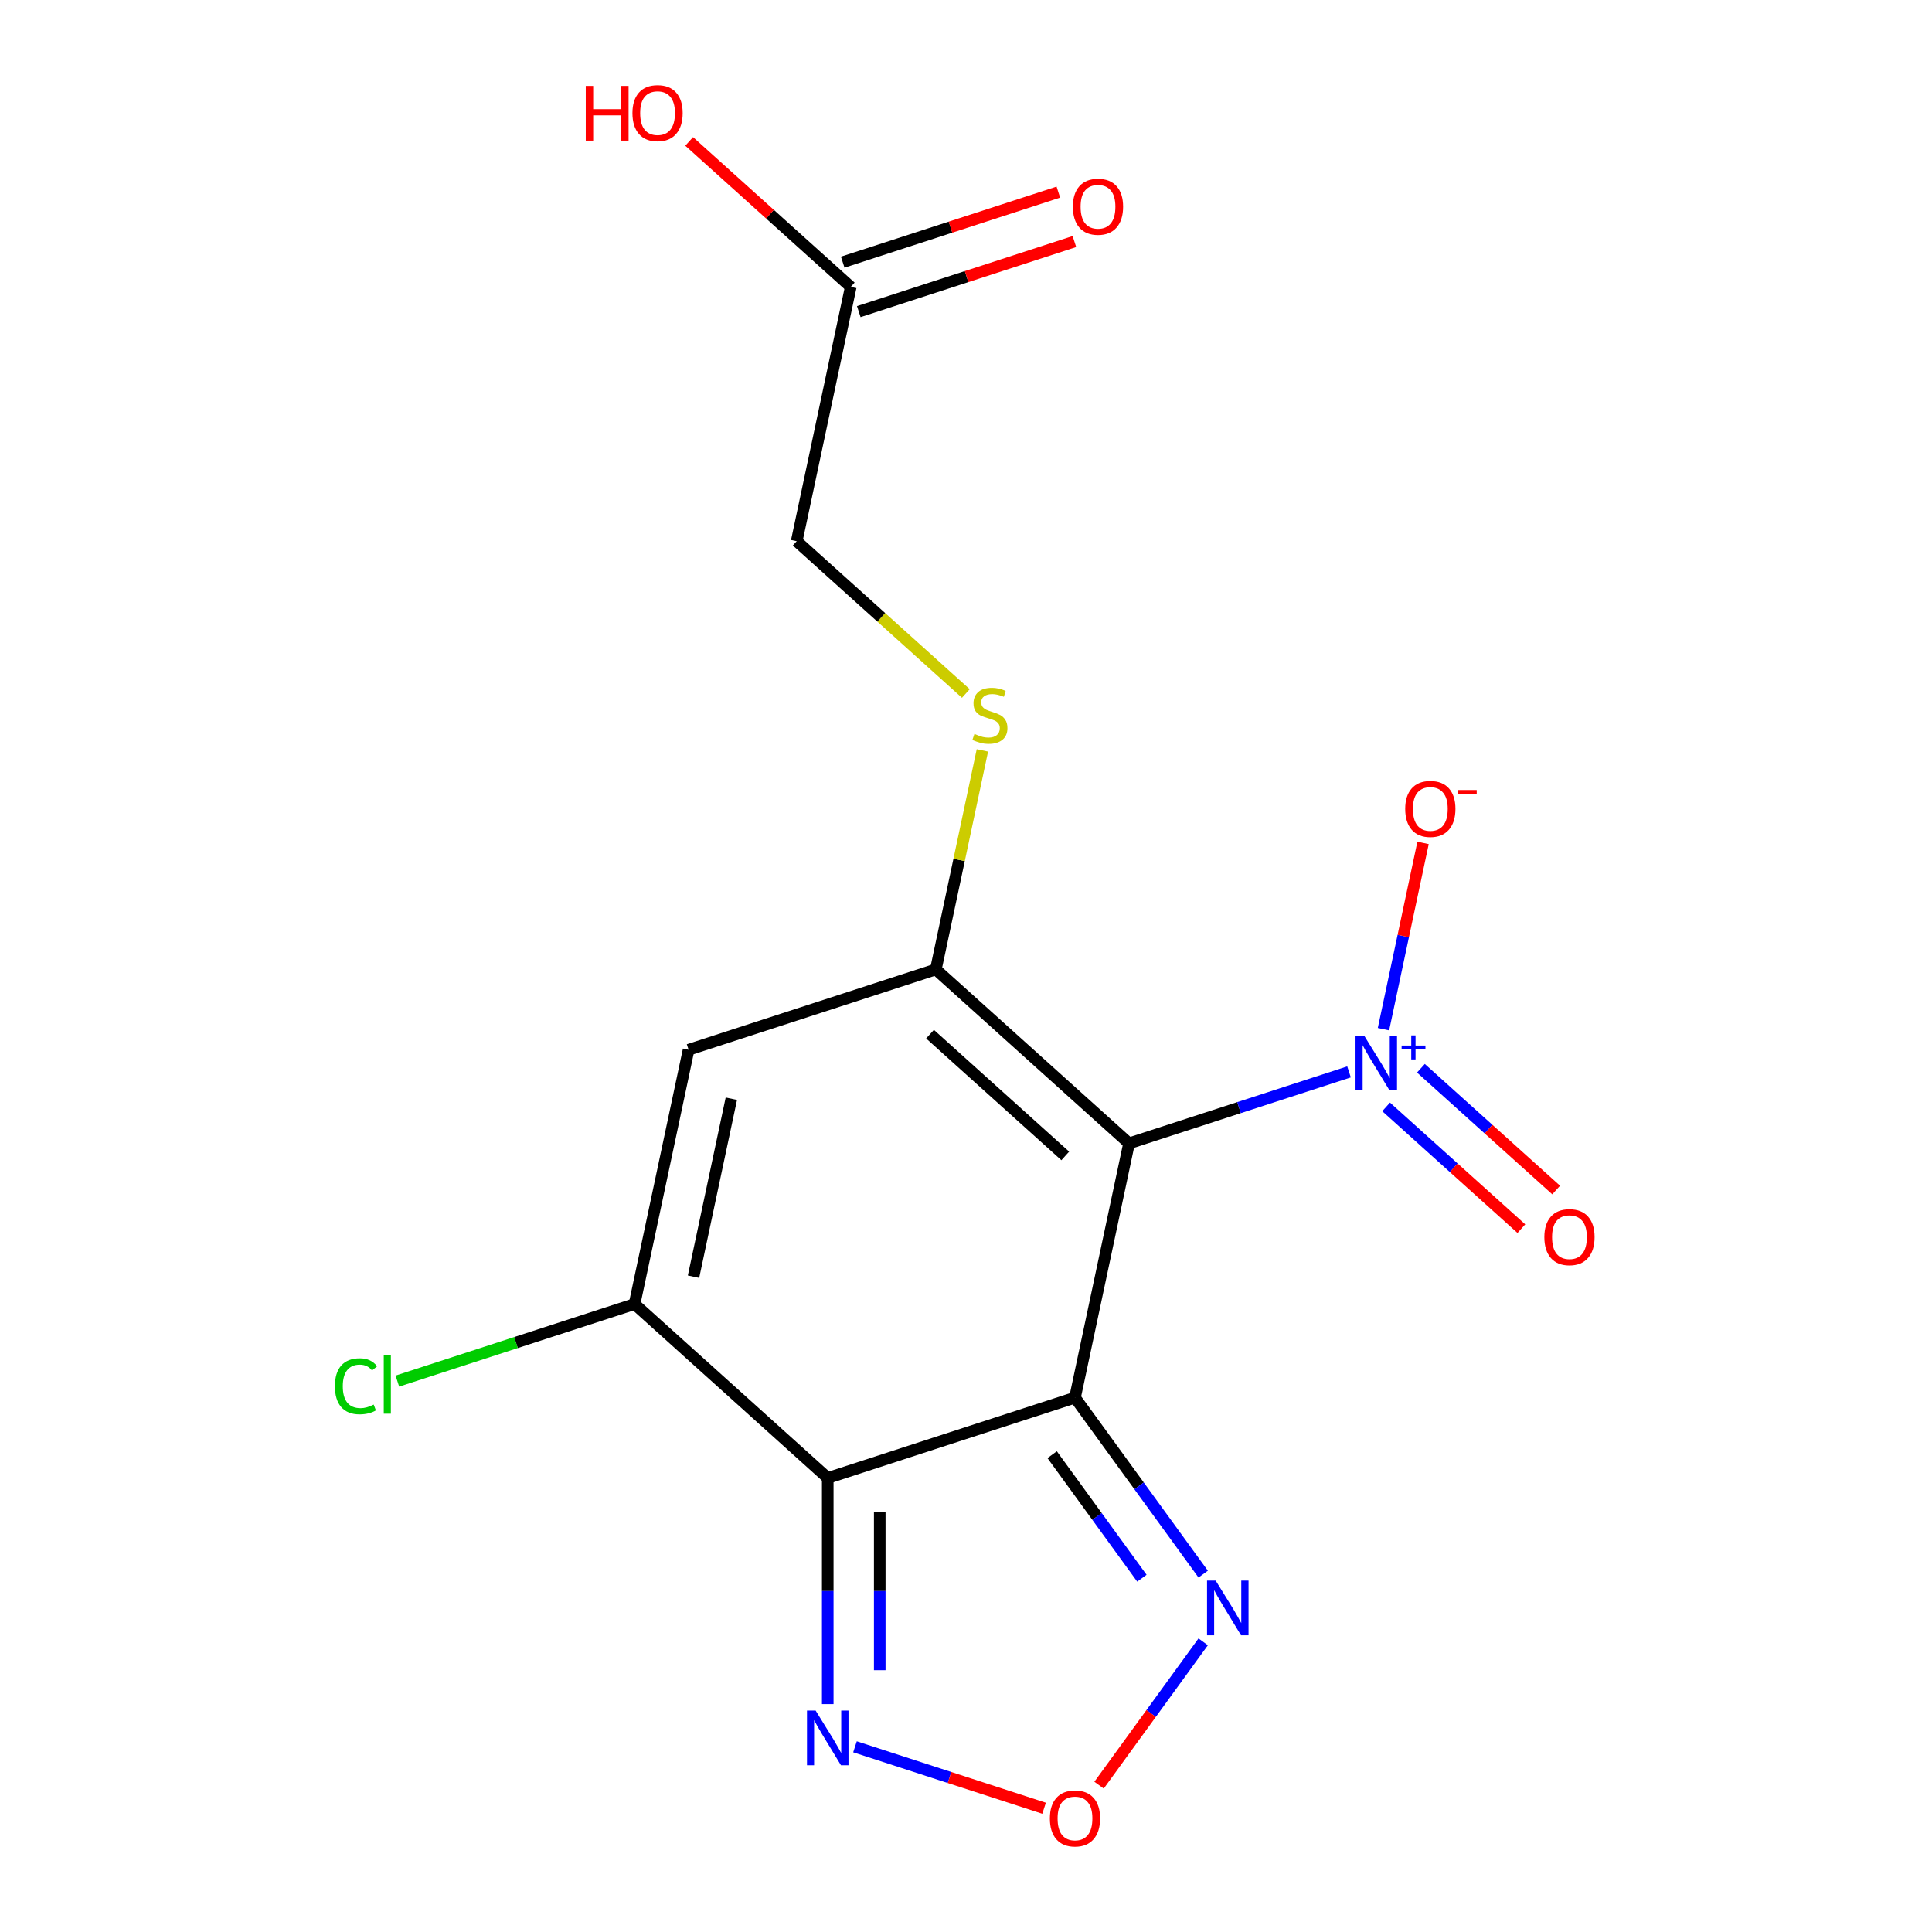 <?xml version='1.0' encoding='iso-8859-1'?>
<svg version='1.1' baseProfile='full'
              xmlns='http://www.w3.org/2000/svg'
                      xmlns:rdkit='http://www.rdkit.org/xml'
                      xmlns:xlink='http://www.w3.org/1999/xlink'
                  xml:space='preserve'
width='1000px' height='1000px' viewBox='0 0 1000 1000'>
<!-- END OF HEADER -->
<rect style='opacity:1.0;fill:#FFFFFF;stroke:none' width='1000' height='1000' x='0' y='0'> </rect>
<path class='bond-0' d='M 556.411,723.42 L 584.387,591.804' style='fill:none;fill-rule:evenodd;stroke:#000000;stroke-width:6px;stroke-linecap:butt;stroke-linejoin:miter;stroke-opacity:1' />
<path class='bond-1' d='M 556.411,723.42 L 428.439,765.001' style='fill:none;fill-rule:evenodd;stroke:#000000;stroke-width:6px;stroke-linecap:butt;stroke-linejoin:miter;stroke-opacity:1' />
<path class='bond-6' d='M 556.411,723.42 L 589.59,769.088' style='fill:none;fill-rule:evenodd;stroke:#000000;stroke-width:6px;stroke-linecap:butt;stroke-linejoin:miter;stroke-opacity:1' />
<path class='bond-6' d='M 589.59,769.088 L 622.769,814.755' style='fill:none;fill-rule:evenodd;stroke:#0000FF;stroke-width:6px;stroke-linecap:butt;stroke-linejoin:miter;stroke-opacity:1' />
<path class='bond-6' d='M 544.593,752.939 L 567.818,784.906' style='fill:none;fill-rule:evenodd;stroke:#000000;stroke-width:6px;stroke-linecap:butt;stroke-linejoin:miter;stroke-opacity:1' />
<path class='bond-6' d='M 567.818,784.906 L 591.044,816.873' style='fill:none;fill-rule:evenodd;stroke:#0000FF;stroke-width:6px;stroke-linecap:butt;stroke-linejoin:miter;stroke-opacity:1' />
<path class='bond-2' d='M 584.387,591.804 L 484.391,501.768' style='fill:none;fill-rule:evenodd;stroke:#000000;stroke-width:6px;stroke-linecap:butt;stroke-linejoin:miter;stroke-opacity:1' />
<path class='bond-2' d='M 551.38,598.298 L 481.383,535.272' style='fill:none;fill-rule:evenodd;stroke:#000000;stroke-width:6px;stroke-linecap:butt;stroke-linejoin:miter;stroke-opacity:1' />
<path class='bond-3' d='M 584.387,591.804 L 641.32,573.305' style='fill:none;fill-rule:evenodd;stroke:#000000;stroke-width:6px;stroke-linecap:butt;stroke-linejoin:miter;stroke-opacity:1' />
<path class='bond-3' d='M 641.32,573.305 L 698.254,554.806' style='fill:none;fill-rule:evenodd;stroke:#0000FF;stroke-width:6px;stroke-linecap:butt;stroke-linejoin:miter;stroke-opacity:1' />
<path class='bond-4' d='M 428.439,765.001 L 328.444,674.965' style='fill:none;fill-rule:evenodd;stroke:#000000;stroke-width:6px;stroke-linecap:butt;stroke-linejoin:miter;stroke-opacity:1' />
<path class='bond-7' d='M 428.439,765.001 L 428.439,823.517' style='fill:none;fill-rule:evenodd;stroke:#000000;stroke-width:6px;stroke-linecap:butt;stroke-linejoin:miter;stroke-opacity:1' />
<path class='bond-7' d='M 428.439,823.517 L 428.439,882.034' style='fill:none;fill-rule:evenodd;stroke:#0000FF;stroke-width:6px;stroke-linecap:butt;stroke-linejoin:miter;stroke-opacity:1' />
<path class='bond-7' d='M 455.351,782.556 L 455.351,823.517' style='fill:none;fill-rule:evenodd;stroke:#000000;stroke-width:6px;stroke-linecap:butt;stroke-linejoin:miter;stroke-opacity:1' />
<path class='bond-7' d='M 455.351,823.517 L 455.351,864.479' style='fill:none;fill-rule:evenodd;stroke:#0000FF;stroke-width:6px;stroke-linecap:butt;stroke-linejoin:miter;stroke-opacity:1' />
<path class='bond-9' d='M 484.391,501.768 L 496.44,445.081' style='fill:none;fill-rule:evenodd;stroke:#000000;stroke-width:6px;stroke-linecap:butt;stroke-linejoin:miter;stroke-opacity:1' />
<path class='bond-9' d='M 496.44,445.081 L 508.489,388.395' style='fill:none;fill-rule:evenodd;stroke:#CCCC00;stroke-width:6px;stroke-linecap:butt;stroke-linejoin:miter;stroke-opacity:1' />
<path class='bond-18' d='M 484.391,501.768 L 356.42,543.348' style='fill:none;fill-rule:evenodd;stroke:#000000;stroke-width:6px;stroke-linecap:butt;stroke-linejoin:miter;stroke-opacity:1' />
<path class='bond-10' d='M 716.083,532.7 L 726.33,484.491' style='fill:none;fill-rule:evenodd;stroke:#0000FF;stroke-width:6px;stroke-linecap:butt;stroke-linejoin:miter;stroke-opacity:1' />
<path class='bond-10' d='M 726.33,484.491 L 736.577,436.283' style='fill:none;fill-rule:evenodd;stroke:#FF0000;stroke-width:6px;stroke-linecap:butt;stroke-linejoin:miter;stroke-opacity:1' />
<path class='bond-11' d='M 717.458,572.922 L 752.459,604.437' style='fill:none;fill-rule:evenodd;stroke:#0000FF;stroke-width:6px;stroke-linecap:butt;stroke-linejoin:miter;stroke-opacity:1' />
<path class='bond-11' d='M 752.459,604.437 L 787.46,635.952' style='fill:none;fill-rule:evenodd;stroke:#FF0000;stroke-width:6px;stroke-linecap:butt;stroke-linejoin:miter;stroke-opacity:1' />
<path class='bond-11' d='M 735.465,552.923 L 770.466,584.438' style='fill:none;fill-rule:evenodd;stroke:#0000FF;stroke-width:6px;stroke-linecap:butt;stroke-linejoin:miter;stroke-opacity:1' />
<path class='bond-11' d='M 770.466,584.438 L 805.467,615.953' style='fill:none;fill-rule:evenodd;stroke:#FF0000;stroke-width:6px;stroke-linecap:butt;stroke-linejoin:miter;stroke-opacity:1' />
<path class='bond-5' d='M 328.444,674.965 L 356.42,543.348' style='fill:none;fill-rule:evenodd;stroke:#000000;stroke-width:6px;stroke-linecap:butt;stroke-linejoin:miter;stroke-opacity:1' />
<path class='bond-5' d='M 358.964,660.817 L 378.547,568.686' style='fill:none;fill-rule:evenodd;stroke:#000000;stroke-width:6px;stroke-linecap:butt;stroke-linejoin:miter;stroke-opacity:1' />
<path class='bond-14' d='M 328.444,674.965 L 267.06,694.909' style='fill:none;fill-rule:evenodd;stroke:#000000;stroke-width:6px;stroke-linecap:butt;stroke-linejoin:miter;stroke-opacity:1' />
<path class='bond-14' d='M 267.06,694.909 L 205.677,714.854' style='fill:none;fill-rule:evenodd;stroke:#00CC00;stroke-width:6px;stroke-linecap:butt;stroke-linejoin:miter;stroke-opacity:1' />
<path class='bond-8' d='M 622.769,849.803 L 595.817,886.9' style='fill:none;fill-rule:evenodd;stroke:#0000FF;stroke-width:6px;stroke-linecap:butt;stroke-linejoin:miter;stroke-opacity:1' />
<path class='bond-8' d='M 595.817,886.9 L 568.865,923.996' style='fill:none;fill-rule:evenodd;stroke:#FF0000;stroke-width:6px;stroke-linecap:butt;stroke-linejoin:miter;stroke-opacity:1' />
<path class='bond-17' d='M 442.543,904.141 L 491.48,920.041' style='fill:none;fill-rule:evenodd;stroke:#0000FF;stroke-width:6px;stroke-linecap:butt;stroke-linejoin:miter;stroke-opacity:1' />
<path class='bond-17' d='M 491.48,920.041 L 540.417,935.942' style='fill:none;fill-rule:evenodd;stroke:#FF0000;stroke-width:6px;stroke-linecap:butt;stroke-linejoin:miter;stroke-opacity:1' />
<path class='bond-15' d='M 499.923,358.947 L 456.148,319.531' style='fill:none;fill-rule:evenodd;stroke:#CCCC00;stroke-width:6px;stroke-linecap:butt;stroke-linejoin:miter;stroke-opacity:1' />
<path class='bond-15' d='M 456.148,319.531 L 412.372,280.115' style='fill:none;fill-rule:evenodd;stroke:#000000;stroke-width:6px;stroke-linecap:butt;stroke-linejoin:miter;stroke-opacity:1' />
<path class='bond-12' d='M 440.348,148.498 L 412.372,280.115' style='fill:none;fill-rule:evenodd;stroke:#000000;stroke-width:6px;stroke-linecap:butt;stroke-linejoin:miter;stroke-opacity:1' />
<path class='bond-13' d='M 444.506,161.295 L 500.31,143.164' style='fill:none;fill-rule:evenodd;stroke:#000000;stroke-width:6px;stroke-linecap:butt;stroke-linejoin:miter;stroke-opacity:1' />
<path class='bond-13' d='M 500.31,143.164 L 556.113,125.032' style='fill:none;fill-rule:evenodd;stroke:#FF0000;stroke-width:6px;stroke-linecap:butt;stroke-linejoin:miter;stroke-opacity:1' />
<path class='bond-13' d='M 436.19,135.701 L 491.993,117.569' style='fill:none;fill-rule:evenodd;stroke:#000000;stroke-width:6px;stroke-linecap:butt;stroke-linejoin:miter;stroke-opacity:1' />
<path class='bond-13' d='M 491.993,117.569 L 547.797,99.438' style='fill:none;fill-rule:evenodd;stroke:#FF0000;stroke-width:6px;stroke-linecap:butt;stroke-linejoin:miter;stroke-opacity:1' />
<path class='bond-16' d='M 440.348,148.498 L 398.532,110.847' style='fill:none;fill-rule:evenodd;stroke:#000000;stroke-width:6px;stroke-linecap:butt;stroke-linejoin:miter;stroke-opacity:1' />
<path class='bond-16' d='M 398.532,110.847 L 356.716,73.196' style='fill:none;fill-rule:evenodd;stroke:#FF0000;stroke-width:6px;stroke-linecap:butt;stroke-linejoin:miter;stroke-opacity:1' />
<path  class='atom-4' d='M 706.098 536.063
L 715.378 551.063
Q 716.298 552.543, 717.778 555.223
Q 719.258 557.903, 719.338 558.063
L 719.338 536.063
L 723.098 536.063
L 723.098 564.383
L 719.218 564.383
L 709.258 547.983
Q 708.098 546.063, 706.858 543.863
Q 705.658 541.663, 705.298 540.983
L 705.298 564.383
L 701.618 564.383
L 701.618 536.063
L 706.098 536.063
' fill='#0000FF'/>
<path  class='atom-4' d='M 725.474 541.168
L 730.463 541.168
L 730.463 535.915
L 732.681 535.915
L 732.681 541.168
L 737.803 541.168
L 737.803 543.069
L 732.681 543.069
L 732.681 548.349
L 730.463 548.349
L 730.463 543.069
L 725.474 543.069
L 725.474 541.168
' fill='#0000FF'/>
<path  class='atom-7' d='M 629.241 818.119
L 638.521 833.119
Q 639.441 834.599, 640.921 837.279
Q 642.401 839.959, 642.481 840.119
L 642.481 818.119
L 646.241 818.119
L 646.241 846.439
L 642.361 846.439
L 632.401 830.039
Q 631.241 828.119, 630.001 825.919
Q 628.801 823.719, 628.441 823.039
L 628.441 846.439
L 624.761 846.439
L 624.761 818.119
L 629.241 818.119
' fill='#0000FF'/>
<path  class='atom-8' d='M 422.179 885.398
L 431.459 900.398
Q 432.379 901.878, 433.859 904.558
Q 435.339 907.238, 435.419 907.398
L 435.419 885.398
L 439.179 885.398
L 439.179 913.718
L 435.299 913.718
L 425.339 897.318
Q 424.179 895.398, 422.939 893.198
Q 421.739 890.998, 421.379 890.318
L 421.379 913.718
L 417.699 913.718
L 417.699 885.398
L 422.179 885.398
' fill='#0000FF'/>
<path  class='atom-9' d='M 543.411 941.218
Q 543.411 934.418, 546.771 930.618
Q 550.131 926.818, 556.411 926.818
Q 562.691 926.818, 566.051 930.618
Q 569.411 934.418, 569.411 941.218
Q 569.411 948.098, 566.011 952.018
Q 562.611 955.898, 556.411 955.898
Q 550.171 955.898, 546.771 952.018
Q 543.411 948.138, 543.411 941.218
M 556.411 952.698
Q 560.731 952.698, 563.051 949.818
Q 565.411 946.898, 565.411 941.218
Q 565.411 935.658, 563.051 932.858
Q 560.731 930.018, 556.411 930.018
Q 552.091 930.018, 549.731 932.818
Q 547.411 935.618, 547.411 941.218
Q 547.411 946.938, 549.731 949.818
Q 552.091 952.698, 556.411 952.698
' fill='#FF0000'/>
<path  class='atom-10' d='M 504.367 379.871
Q 504.687 379.991, 506.007 380.551
Q 507.327 381.111, 508.767 381.471
Q 510.247 381.791, 511.687 381.791
Q 514.367 381.791, 515.927 380.511
Q 517.487 379.191, 517.487 376.911
Q 517.487 375.351, 516.687 374.391
Q 515.927 373.431, 514.727 372.911
Q 513.527 372.391, 511.527 371.791
Q 509.007 371.031, 507.487 370.311
Q 506.007 369.591, 504.927 368.071
Q 503.887 366.551, 503.887 363.991
Q 503.887 360.431, 506.287 358.231
Q 508.727 356.031, 513.527 356.031
Q 516.807 356.031, 520.527 357.591
L 519.607 360.671
Q 516.207 359.271, 513.647 359.271
Q 510.887 359.271, 509.367 360.431
Q 507.847 361.551, 507.887 363.511
Q 507.887 365.031, 508.647 365.951
Q 509.447 366.871, 510.567 367.391
Q 511.727 367.911, 513.647 368.511
Q 516.207 369.311, 517.727 370.111
Q 519.247 370.911, 520.327 372.551
Q 521.447 374.151, 521.447 376.911
Q 521.447 380.831, 518.807 382.951
Q 516.207 385.031, 511.847 385.031
Q 509.327 385.031, 507.407 384.471
Q 505.527 383.951, 503.287 383.031
L 504.367 379.871
' fill='#CCCC00'/>
<path  class='atom-11' d='M 727.334 418.687
Q 727.334 411.887, 730.694 408.087
Q 734.054 404.287, 740.334 404.287
Q 746.614 404.287, 749.974 408.087
Q 753.334 411.887, 753.334 418.687
Q 753.334 425.567, 749.934 429.487
Q 746.534 433.367, 740.334 433.367
Q 734.094 433.367, 730.694 429.487
Q 727.334 425.607, 727.334 418.687
M 740.334 430.167
Q 744.654 430.167, 746.974 427.287
Q 749.334 424.367, 749.334 418.687
Q 749.334 413.127, 746.974 410.327
Q 744.654 407.487, 740.334 407.487
Q 736.014 407.487, 733.654 410.287
Q 731.334 413.087, 731.334 418.687
Q 731.334 424.407, 733.654 427.287
Q 736.014 430.167, 740.334 430.167
' fill='#FF0000'/>
<path  class='atom-11' d='M 754.654 408.909
L 764.343 408.909
L 764.343 411.021
L 754.654 411.021
L 754.654 408.909
' fill='#FF0000'/>
<path  class='atom-12' d='M 799.353 640.34
Q 799.353 633.54, 802.713 629.74
Q 806.073 625.94, 812.353 625.94
Q 818.633 625.94, 821.993 629.74
Q 825.353 633.54, 825.353 640.34
Q 825.353 647.22, 821.953 651.14
Q 818.553 655.02, 812.353 655.02
Q 806.113 655.02, 802.713 651.14
Q 799.353 647.26, 799.353 640.34
M 812.353 651.82
Q 816.673 651.82, 818.993 648.94
Q 821.353 646.02, 821.353 640.34
Q 821.353 634.78, 818.993 631.98
Q 816.673 629.14, 812.353 629.14
Q 808.033 629.14, 805.673 631.94
Q 803.353 634.74, 803.353 640.34
Q 803.353 646.06, 805.673 648.94
Q 808.033 651.82, 812.353 651.82
' fill='#FF0000'/>
<path  class='atom-14' d='M 555.319 106.998
Q 555.319 100.198, 558.679 96.398
Q 562.039 92.598, 568.319 92.598
Q 574.599 92.598, 577.959 96.398
Q 581.319 100.198, 581.319 106.998
Q 581.319 113.878, 577.919 117.798
Q 574.519 121.678, 568.319 121.678
Q 562.079 121.678, 558.679 117.798
Q 555.319 113.918, 555.319 106.998
M 568.319 118.478
Q 572.639 118.478, 574.959 115.598
Q 577.319 112.678, 577.319 106.998
Q 577.319 101.438, 574.959 98.638
Q 572.639 95.798, 568.319 95.798
Q 563.999 95.798, 561.639 98.598
Q 559.319 101.398, 559.319 106.998
Q 559.319 112.718, 561.639 115.598
Q 563.999 118.478, 568.319 118.478
' fill='#FF0000'/>
<path  class='atom-15' d='M 173.353 717.525
Q 173.353 710.485, 176.633 706.805
Q 179.953 703.085, 186.233 703.085
Q 192.073 703.085, 195.193 707.205
L 192.553 709.365
Q 190.273 706.365, 186.233 706.365
Q 181.953 706.365, 179.673 709.245
Q 177.433 712.085, 177.433 717.525
Q 177.433 723.125, 179.753 726.005
Q 182.113 728.885, 186.673 728.885
Q 189.793 728.885, 193.433 727.005
L 194.553 730.005
Q 193.073 730.965, 190.833 731.525
Q 188.593 732.085, 186.113 732.085
Q 179.953 732.085, 176.633 728.325
Q 173.353 724.565, 173.353 717.525
' fill='#00CC00'/>
<path  class='atom-15' d='M 198.633 701.365
L 202.313 701.365
L 202.313 731.725
L 198.633 731.725
L 198.633 701.365
' fill='#00CC00'/>
<path  class='atom-17' d='M 303.192 44.462
L 307.032 44.462
L 307.032 56.502
L 321.512 56.502
L 321.512 44.462
L 325.352 44.462
L 325.352 72.782
L 321.512 72.782
L 321.512 59.702
L 307.032 59.702
L 307.032 72.782
L 303.192 72.782
L 303.192 44.462
' fill='#FF0000'/>
<path  class='atom-17' d='M 327.352 58.542
Q 327.352 51.742, 330.712 47.942
Q 334.072 44.142, 340.352 44.142
Q 346.632 44.142, 349.992 47.942
Q 353.352 51.742, 353.352 58.542
Q 353.352 65.422, 349.952 69.342
Q 346.552 73.222, 340.352 73.222
Q 334.112 73.222, 330.712 69.342
Q 327.352 65.462, 327.352 58.542
M 340.352 70.022
Q 344.672 70.022, 346.992 67.142
Q 349.352 64.222, 349.352 58.542
Q 349.352 52.982, 346.992 50.182
Q 344.672 47.342, 340.352 47.342
Q 336.032 47.342, 333.672 50.142
Q 331.352 52.942, 331.352 58.542
Q 331.352 64.262, 333.672 67.142
Q 336.032 70.022, 340.352 70.022
' fill='#FF0000'/>
</svg>

